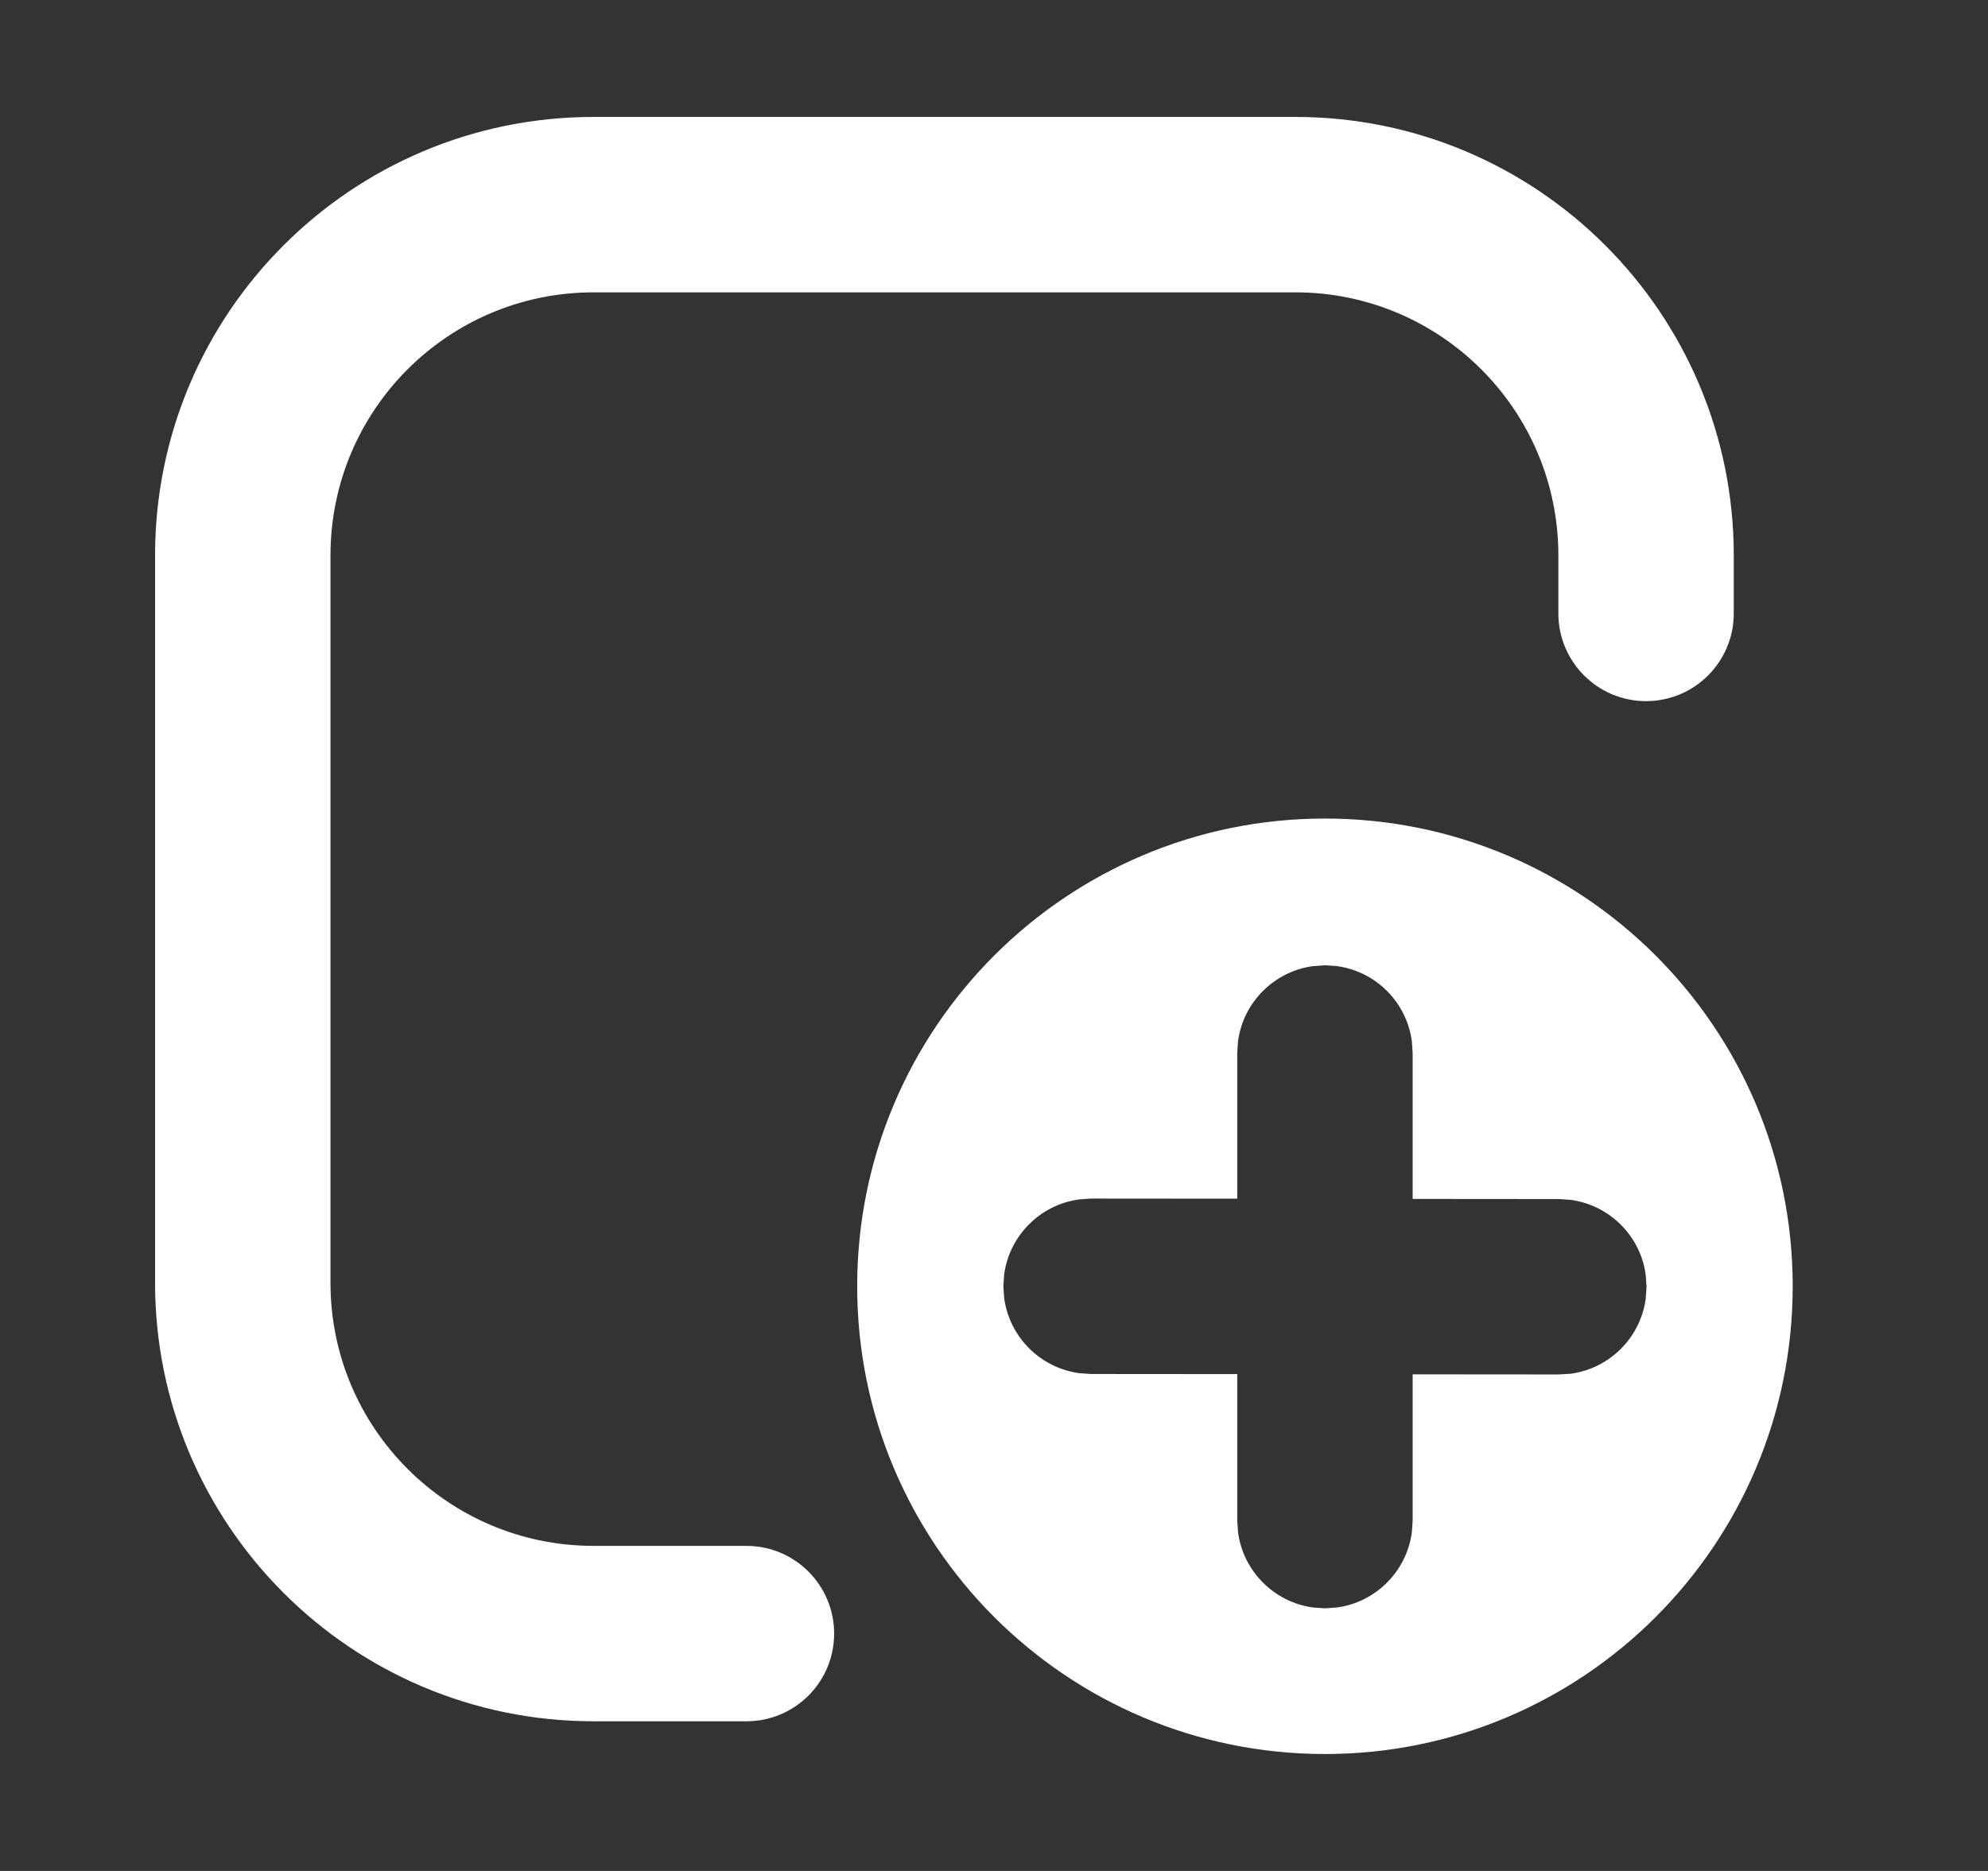 <?xml version="1.0" encoding="UTF-8"?> <svg xmlns="http://www.w3.org/2000/svg" width="17" height="16" viewBox="0 0 17 16" fill="none"><rect x="0" y="0" width="17" height="16" fill="#333333" stroke="none"/> <path d="M11.33 7C13.539 7 15.33 8.791 15.33 11C15.33 13.209 13.539 15 11.33 15C9.121 15 7.33 13.209 7.33 11C7.33 8.791 9.121 7 11.33 7ZM11.076 1C13.147 1 14.826 2.679 14.826 4.75V5.246C14.826 5.66 14.49 5.996 14.076 5.996C13.662 5.996 13.326 5.66 13.326 5.246V4.75C13.326 3.507 12.319 2.5 11.076 2.5H5.076C3.833 2.5 2.826 3.507 2.826 4.75V10.97C2.826 12.213 3.833 13.22 5.076 13.22H6.383C6.797 13.22 7.133 13.556 7.133 13.97C7.133 14.385 6.797 14.72 6.383 14.72H5.076C3.005 14.72 1.326 13.041 1.326 10.97V4.75C1.326 2.679 3.005 1 5.076 1H11.076ZM11.33 8.255L11.229 8.262C10.896 8.307 10.632 8.57 10.587 8.903L10.58 9.005V10.251L9.331 10.25L9.229 10.257C8.896 10.302 8.633 10.565 8.587 10.897L8.58 10.999L8.587 11.101C8.632 11.434 8.895 11.697 9.228 11.743L9.329 11.75L10.58 11.751V13.004L10.587 13.105C10.632 13.438 10.896 13.702 11.229 13.747L11.33 13.754L11.432 13.747C11.765 13.702 12.028 13.438 12.073 13.105L12.08 13.004V11.753L13.329 11.754L13.431 11.748C13.764 11.703 14.028 11.44 14.073 11.107L14.08 11.005L14.073 10.903C14.029 10.57 13.765 10.307 13.433 10.261L13.331 10.254L12.08 10.253V9.005L12.073 8.903C12.028 8.57 11.765 8.307 11.432 8.262L11.33 8.255Z" fill="white"></path> </svg> 